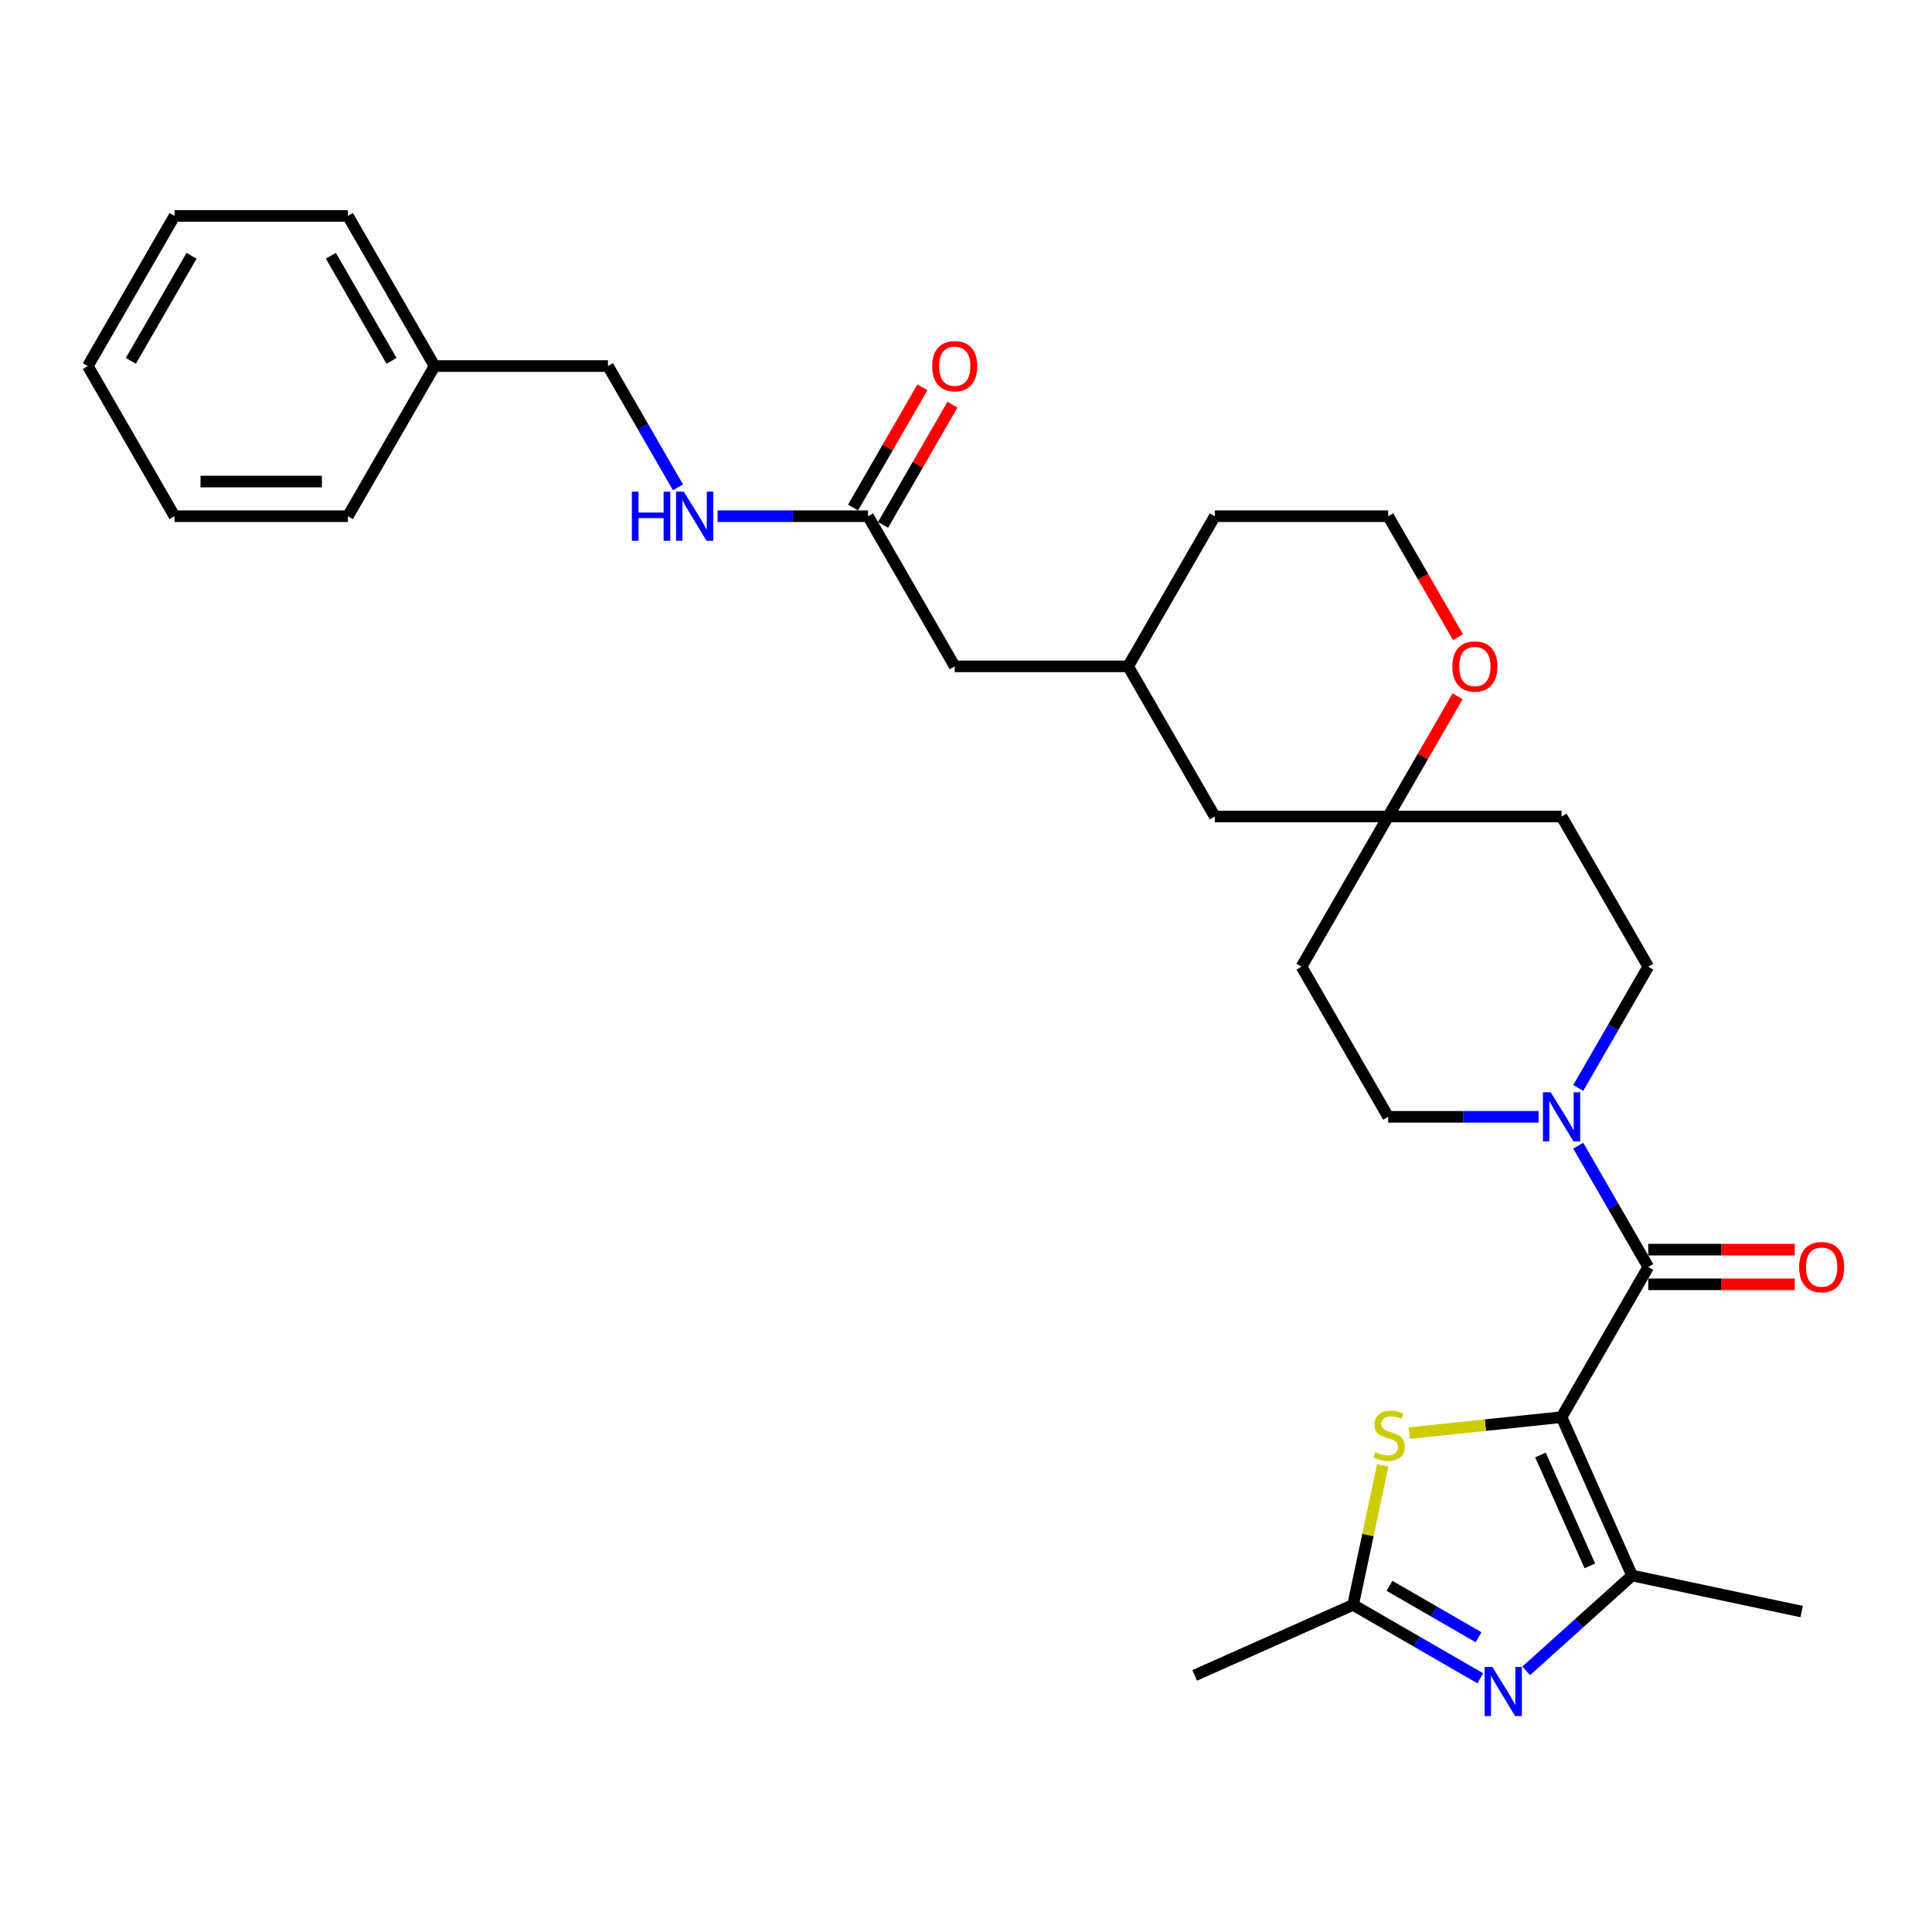<?xml version='1.0' encoding='iso-8859-1'?>
<svg version='1.1' baseProfile='full'
              xmlns='http://www.w3.org/2000/svg'
                      xmlns:rdkit='http://www.rdkit.org/xml'
                      xmlns:xlink='http://www.w3.org/1999/xlink'
                  xml:space='preserve'
width='1000px' height='1000px' viewBox='0 0 1000 1000'>
<!-- END OF HEADER -->
<rect style='opacity:1.0;fill:#FFFFFF;stroke:none' width='1000' height='1000' x='0' y='0'> </rect>
<path class='bond-0' d='M 808.265,733.507 L 853.136,655.787' style='fill:none;fill-rule:evenodd;stroke:#000000;stroke-width:6px;stroke-linecap:butt;stroke-linejoin:miter;stroke-opacity:1' />
<path class='bond-1' d='M 808.265,733.507 L 844.767,815.49' style='fill:none;fill-rule:evenodd;stroke:#000000;stroke-width:6px;stroke-linecap:butt;stroke-linejoin:miter;stroke-opacity:1' />
<path class='bond-1' d='M 797.344,753.104 L 822.895,810.493' style='fill:none;fill-rule:evenodd;stroke:#000000;stroke-width:6px;stroke-linecap:butt;stroke-linejoin:miter;stroke-opacity:1' />
<path class='bond-2' d='M 808.265,733.507 L 768.836,737.651' style='fill:none;fill-rule:evenodd;stroke:#000000;stroke-width:6px;stroke-linecap:butt;stroke-linejoin:miter;stroke-opacity:1' />
<path class='bond-2' d='M 768.836,737.651 L 729.407,741.795' style='fill:none;fill-rule:evenodd;stroke:#CCCC00;stroke-width:6px;stroke-linecap:butt;stroke-linejoin:miter;stroke-opacity:1' />
<path class='bond-3' d='M 853.136,655.787 L 835.017,624.403' style='fill:none;fill-rule:evenodd;stroke:#000000;stroke-width:6px;stroke-linecap:butt;stroke-linejoin:miter;stroke-opacity:1' />
<path class='bond-3' d='M 835.017,624.403 L 816.897,593.019' style='fill:none;fill-rule:evenodd;stroke:#0000FF;stroke-width:6px;stroke-linecap:butt;stroke-linejoin:miter;stroke-opacity:1' />
<path class='bond-4' d='M 853.136,664.762 L 891.053,664.762' style='fill:none;fill-rule:evenodd;stroke:#000000;stroke-width:6px;stroke-linecap:butt;stroke-linejoin:miter;stroke-opacity:1' />
<path class='bond-4' d='M 891.053,664.762 L 928.969,664.762' style='fill:none;fill-rule:evenodd;stroke:#FF0000;stroke-width:6px;stroke-linecap:butt;stroke-linejoin:miter;stroke-opacity:1' />
<path class='bond-4' d='M 853.136,646.813 L 891.053,646.813' style='fill:none;fill-rule:evenodd;stroke:#000000;stroke-width:6px;stroke-linecap:butt;stroke-linejoin:miter;stroke-opacity:1' />
<path class='bond-4' d='M 891.053,646.813 L 928.969,646.813' style='fill:none;fill-rule:evenodd;stroke:#FF0000;stroke-width:6px;stroke-linecap:butt;stroke-linejoin:miter;stroke-opacity:1' />
<path class='bond-5' d='M 844.767,815.49 L 817.362,840.166' style='fill:none;fill-rule:evenodd;stroke:#000000;stroke-width:6px;stroke-linecap:butt;stroke-linejoin:miter;stroke-opacity:1' />
<path class='bond-5' d='M 817.362,840.166 L 789.957,864.841' style='fill:none;fill-rule:evenodd;stroke:#0000FF;stroke-width:6px;stroke-linecap:butt;stroke-linejoin:miter;stroke-opacity:1' />
<path class='bond-6' d='M 844.767,815.49 L 932.548,834.149' style='fill:none;fill-rule:evenodd;stroke:#000000;stroke-width:6px;stroke-linecap:butt;stroke-linejoin:miter;stroke-opacity:1' />
<path class='bond-7' d='M 766.193,868.68 L 733.275,849.674' style='fill:none;fill-rule:evenodd;stroke:#0000FF;stroke-width:6px;stroke-linecap:butt;stroke-linejoin:miter;stroke-opacity:1' />
<path class='bond-7' d='M 733.275,849.674 L 700.356,830.669' style='fill:none;fill-rule:evenodd;stroke:#000000;stroke-width:6px;stroke-linecap:butt;stroke-linejoin:miter;stroke-opacity:1' />
<path class='bond-7' d='M 765.292,847.434 L 742.249,834.13' style='fill:none;fill-rule:evenodd;stroke:#0000FF;stroke-width:6px;stroke-linecap:butt;stroke-linejoin:miter;stroke-opacity:1' />
<path class='bond-7' d='M 742.249,834.13 L 719.206,820.826' style='fill:none;fill-rule:evenodd;stroke:#000000;stroke-width:6px;stroke-linecap:butt;stroke-linejoin:miter;stroke-opacity:1' />
<path class='bond-8' d='M 715.699,758.484 L 708.028,794.576' style='fill:none;fill-rule:evenodd;stroke:#CCCC00;stroke-width:6px;stroke-linecap:butt;stroke-linejoin:miter;stroke-opacity:1' />
<path class='bond-8' d='M 708.028,794.576 L 700.356,830.669' style='fill:none;fill-rule:evenodd;stroke:#000000;stroke-width:6px;stroke-linecap:butt;stroke-linejoin:miter;stroke-opacity:1' />
<path class='bond-9' d='M 816.897,563.117 L 835.017,531.733' style='fill:none;fill-rule:evenodd;stroke:#0000FF;stroke-width:6px;stroke-linecap:butt;stroke-linejoin:miter;stroke-opacity:1' />
<path class='bond-9' d='M 835.017,531.733 L 853.136,500.349' style='fill:none;fill-rule:evenodd;stroke:#000000;stroke-width:6px;stroke-linecap:butt;stroke-linejoin:miter;stroke-opacity:1' />
<path class='bond-10' d='M 796.383,578.068 L 757.453,578.068' style='fill:none;fill-rule:evenodd;stroke:#0000FF;stroke-width:6px;stroke-linecap:butt;stroke-linejoin:miter;stroke-opacity:1' />
<path class='bond-10' d='M 757.453,578.068 L 718.523,578.068' style='fill:none;fill-rule:evenodd;stroke:#000000;stroke-width:6px;stroke-linecap:butt;stroke-linejoin:miter;stroke-opacity:1' />
<path class='bond-11' d='M 700.356,830.669 L 618.372,867.17' style='fill:none;fill-rule:evenodd;stroke:#000000;stroke-width:6px;stroke-linecap:butt;stroke-linejoin:miter;stroke-opacity:1' />
<path class='bond-12' d='M 718.523,422.63 L 673.652,500.349' style='fill:none;fill-rule:evenodd;stroke:#000000;stroke-width:6px;stroke-linecap:butt;stroke-linejoin:miter;stroke-opacity:1' />
<path class='bond-13' d='M 718.523,422.63 L 736.487,391.515' style='fill:none;fill-rule:evenodd;stroke:#000000;stroke-width:6px;stroke-linecap:butt;stroke-linejoin:miter;stroke-opacity:1' />
<path class='bond-13' d='M 736.487,391.515 L 754.451,360.4' style='fill:none;fill-rule:evenodd;stroke:#FF0000;stroke-width:6px;stroke-linecap:butt;stroke-linejoin:miter;stroke-opacity:1' />
<path class='bond-14' d='M 718.523,422.63 L 628.78,422.63' style='fill:none;fill-rule:evenodd;stroke:#000000;stroke-width:6px;stroke-linecap:butt;stroke-linejoin:miter;stroke-opacity:1' />
<path class='bond-15' d='M 718.523,422.63 L 808.265,422.63' style='fill:none;fill-rule:evenodd;stroke:#000000;stroke-width:6px;stroke-linecap:butt;stroke-linejoin:miter;stroke-opacity:1' />
<path class='bond-16' d='M 449.296,267.191 L 494.167,344.91' style='fill:none;fill-rule:evenodd;stroke:#000000;stroke-width:6px;stroke-linecap:butt;stroke-linejoin:miter;stroke-opacity:1' />
<path class='bond-17' d='M 449.296,267.191 L 410.365,267.191' style='fill:none;fill-rule:evenodd;stroke:#000000;stroke-width:6px;stroke-linecap:butt;stroke-linejoin:miter;stroke-opacity:1' />
<path class='bond-17' d='M 410.365,267.191 L 371.435,267.191' style='fill:none;fill-rule:evenodd;stroke:#0000FF;stroke-width:6px;stroke-linecap:butt;stroke-linejoin:miter;stroke-opacity:1' />
<path class='bond-18' d='M 457.067,271.678 L 475.032,240.563' style='fill:none;fill-rule:evenodd;stroke:#000000;stroke-width:6px;stroke-linecap:butt;stroke-linejoin:miter;stroke-opacity:1' />
<path class='bond-18' d='M 475.032,240.563 L 492.996,209.449' style='fill:none;fill-rule:evenodd;stroke:#FF0000;stroke-width:6px;stroke-linecap:butt;stroke-linejoin:miter;stroke-opacity:1' />
<path class='bond-18' d='M 441.524,262.704 L 459.488,231.589' style='fill:none;fill-rule:evenodd;stroke:#000000;stroke-width:6px;stroke-linecap:butt;stroke-linejoin:miter;stroke-opacity:1' />
<path class='bond-18' d='M 459.488,231.589 L 477.452,200.474' style='fill:none;fill-rule:evenodd;stroke:#FF0000;stroke-width:6px;stroke-linecap:butt;stroke-linejoin:miter;stroke-opacity:1' />
<path class='bond-19' d='M 853.136,500.349 L 808.265,422.63' style='fill:none;fill-rule:evenodd;stroke:#000000;stroke-width:6px;stroke-linecap:butt;stroke-linejoin:miter;stroke-opacity:1' />
<path class='bond-20' d='M 718.523,578.068 L 673.652,500.349' style='fill:none;fill-rule:evenodd;stroke:#000000;stroke-width:6px;stroke-linecap:butt;stroke-linejoin:miter;stroke-opacity:1' />
<path class='bond-21' d='M 754.679,329.816 L 736.601,298.503' style='fill:none;fill-rule:evenodd;stroke:#FF0000;stroke-width:6px;stroke-linecap:butt;stroke-linejoin:miter;stroke-opacity:1' />
<path class='bond-21' d='M 736.601,298.503 L 718.523,267.191' style='fill:none;fill-rule:evenodd;stroke:#000000;stroke-width:6px;stroke-linecap:butt;stroke-linejoin:miter;stroke-opacity:1' />
<path class='bond-22' d='M 350.921,252.24 L 332.801,220.856' style='fill:none;fill-rule:evenodd;stroke:#0000FF;stroke-width:6px;stroke-linecap:butt;stroke-linejoin:miter;stroke-opacity:1' />
<path class='bond-22' d='M 332.801,220.856 L 314.682,189.472' style='fill:none;fill-rule:evenodd;stroke:#000000;stroke-width:6px;stroke-linecap:butt;stroke-linejoin:miter;stroke-opacity:1' />
<path class='bond-23' d='M 494.167,344.91 L 583.909,344.91' style='fill:none;fill-rule:evenodd;stroke:#000000;stroke-width:6px;stroke-linecap:butt;stroke-linejoin:miter;stroke-opacity:1' />
<path class='bond-24' d='M 628.78,422.63 L 583.909,344.91' style='fill:none;fill-rule:evenodd;stroke:#000000;stroke-width:6px;stroke-linecap:butt;stroke-linejoin:miter;stroke-opacity:1' />
<path class='bond-25' d='M 583.909,344.91 L 628.78,267.191' style='fill:none;fill-rule:evenodd;stroke:#000000;stroke-width:6px;stroke-linecap:butt;stroke-linejoin:miter;stroke-opacity:1' />
<path class='bond-26' d='M 314.682,189.472 L 224.939,189.472' style='fill:none;fill-rule:evenodd;stroke:#000000;stroke-width:6px;stroke-linecap:butt;stroke-linejoin:miter;stroke-opacity:1' />
<path class='bond-27' d='M 718.523,267.191 L 628.78,267.191' style='fill:none;fill-rule:evenodd;stroke:#000000;stroke-width:6px;stroke-linecap:butt;stroke-linejoin:miter;stroke-opacity:1' />
<path class='bond-28' d='M 224.939,189.472 L 180.068,111.753' style='fill:none;fill-rule:evenodd;stroke:#000000;stroke-width:6px;stroke-linecap:butt;stroke-linejoin:miter;stroke-opacity:1' />
<path class='bond-28' d='M 202.665,186.788 L 171.255,132.385' style='fill:none;fill-rule:evenodd;stroke:#000000;stroke-width:6px;stroke-linecap:butt;stroke-linejoin:miter;stroke-opacity:1' />
<path class='bond-29' d='M 224.939,189.472 L 180.068,267.191' style='fill:none;fill-rule:evenodd;stroke:#000000;stroke-width:6px;stroke-linecap:butt;stroke-linejoin:miter;stroke-opacity:1' />
<path class='bond-30' d='M 180.068,111.753 L 90.326,111.753' style='fill:none;fill-rule:evenodd;stroke:#000000;stroke-width:6px;stroke-linecap:butt;stroke-linejoin:miter;stroke-opacity:1' />
<path class='bond-31' d='M 180.068,267.191 L 90.326,267.191' style='fill:none;fill-rule:evenodd;stroke:#000000;stroke-width:6px;stroke-linecap:butt;stroke-linejoin:miter;stroke-opacity:1' />
<path class='bond-31' d='M 166.607,249.243 L 103.787,249.243' style='fill:none;fill-rule:evenodd;stroke:#000000;stroke-width:6px;stroke-linecap:butt;stroke-linejoin:miter;stroke-opacity:1' />
<path class='bond-32' d='M 90.326,267.191 L 45.455,189.472' style='fill:none;fill-rule:evenodd;stroke:#000000;stroke-width:6px;stroke-linecap:butt;stroke-linejoin:miter;stroke-opacity:1' />
<path class='bond-33' d='M 90.326,111.753 L 45.455,189.472' style='fill:none;fill-rule:evenodd;stroke:#000000;stroke-width:6px;stroke-linecap:butt;stroke-linejoin:miter;stroke-opacity:1' />
<path class='bond-33' d='M 99.139,132.385 L 67.729,186.788' style='fill:none;fill-rule:evenodd;stroke:#000000;stroke-width:6px;stroke-linecap:butt;stroke-linejoin:miter;stroke-opacity:1' />
<path  class='atom-3' d='M 772.457 862.832
L 780.785 876.294
Q 781.611 877.622, 782.939 880.027
Q 784.267 882.432, 784.339 882.576
L 784.339 862.832
L 787.714 862.832
L 787.714 888.247
L 784.232 888.247
L 775.293 873.53
Q 774.252 871.806, 773.139 869.832
Q 772.062 867.858, 771.739 867.248
L 771.739 888.247
L 768.437 888.247
L 768.437 862.832
L 772.457 862.832
' fill='#0000FF'/>
<path  class='atom-4' d='M 711.835 751.61
Q 712.122 751.718, 713.307 752.22
Q 714.491 752.723, 715.784 753.046
Q 717.112 753.333, 718.404 753.333
Q 720.809 753.333, 722.209 752.185
Q 723.609 751, 723.609 748.954
Q 723.609 747.554, 722.891 746.692
Q 722.209 745.831, 721.132 745.364
Q 720.055 744.897, 718.261 744.359
Q 715.999 743.677, 714.635 743.031
Q 713.307 742.385, 712.338 741.021
Q 711.404 739.656, 711.404 737.359
Q 711.404 734.164, 713.558 732.19
Q 715.748 730.216, 720.055 730.216
Q 722.999 730.216, 726.337 731.616
L 725.512 734.38
Q 722.461 733.123, 720.163 733.123
Q 717.686 733.123, 716.322 734.164
Q 714.958 735.169, 714.994 736.928
Q 714.994 738.292, 715.676 739.118
Q 716.394 739.944, 717.399 740.41
Q 718.44 740.877, 720.163 741.415
Q 722.461 742.133, 723.825 742.851
Q 725.189 743.569, 726.158 745.041
Q 727.163 746.477, 727.163 748.954
Q 727.163 752.472, 724.794 754.374
Q 722.461 756.241, 718.548 756.241
Q 716.286 756.241, 714.563 755.738
Q 712.876 755.272, 710.866 754.446
L 711.835 751.61
' fill='#CCCC00'/>
<path  class='atom-5' d='M 802.647 565.361
L 810.976 578.822
Q 811.801 580.15, 813.129 582.555
Q 814.458 584.96, 814.529 585.104
L 814.529 565.361
L 817.904 565.361
L 817.904 590.776
L 814.422 590.776
L 805.483 576.058
Q 804.442 574.335, 803.329 572.36
Q 802.253 570.386, 801.929 569.776
L 801.929 590.776
L 798.627 590.776
L 798.627 565.361
L 802.647 565.361
' fill='#0000FF'/>
<path  class='atom-9' d='M 931.212 655.859
Q 931.212 649.757, 934.228 646.346
Q 937.243 642.936, 942.879 642.936
Q 948.515 642.936, 951.53 646.346
Q 954.545 649.757, 954.545 655.859
Q 954.545 662.033, 951.494 665.551
Q 948.443 669.033, 942.879 669.033
Q 937.279 669.033, 934.228 665.551
Q 931.212 662.069, 931.212 655.859
M 942.879 666.162
Q 946.756 666.162, 948.838 663.577
Q 950.956 660.956, 950.956 655.859
Q 950.956 650.869, 948.838 648.357
Q 946.756 645.808, 942.879 645.808
Q 939.002 645.808, 936.884 648.321
Q 934.802 650.834, 934.802 655.859
Q 934.802 660.992, 936.884 663.577
Q 939.002 666.162, 942.879 666.162
' fill='#FF0000'/>
<path  class='atom-12' d='M 751.728 344.982
Q 751.728 338.88, 754.743 335.469
Q 757.758 332.059, 763.394 332.059
Q 769.03 332.059, 772.045 335.469
Q 775.061 338.88, 775.061 344.982
Q 775.061 351.156, 772.009 354.674
Q 768.958 358.156, 763.394 358.156
Q 757.794 358.156, 754.743 354.674
Q 751.728 351.192, 751.728 344.982
M 763.394 355.285
Q 767.271 355.285, 769.353 352.7
Q 771.471 350.08, 771.471 344.982
Q 771.471 339.993, 769.353 337.48
Q 767.271 334.931, 763.394 334.931
Q 759.517 334.931, 757.399 337.444
Q 755.317 339.957, 755.317 344.982
Q 755.317 350.115, 757.399 352.7
Q 759.517 355.285, 763.394 355.285
' fill='#FF0000'/>
<path  class='atom-13' d='M 327.048 254.484
L 330.494 254.484
L 330.494 265.289
L 343.489 265.289
L 343.489 254.484
L 346.935 254.484
L 346.935 279.899
L 343.489 279.899
L 343.489 268.16
L 330.494 268.16
L 330.494 279.899
L 327.048 279.899
L 327.048 254.484
' fill='#0000FF'/>
<path  class='atom-13' d='M 353.935 254.484
L 362.263 267.945
Q 363.089 269.273, 364.417 271.678
Q 365.745 274.083, 365.817 274.227
L 365.817 254.484
L 369.191 254.484
L 369.191 279.899
L 365.709 279.899
L 356.771 265.181
Q 355.73 263.458, 354.617 261.484
Q 353.54 259.509, 353.217 258.899
L 353.217 279.899
L 349.915 279.899
L 349.915 254.484
L 353.935 254.484
' fill='#0000FF'/>
<path  class='atom-16' d='M 482.5 189.544
Q 482.5 183.441, 485.516 180.031
Q 488.531 176.621, 494.167 176.621
Q 499.803 176.621, 502.818 180.031
Q 505.833 183.441, 505.833 189.544
Q 505.833 195.718, 502.782 199.236
Q 499.731 202.718, 494.167 202.718
Q 488.567 202.718, 485.516 199.236
Q 482.5 195.754, 482.5 189.544
M 494.167 199.846
Q 498.044 199.846, 500.126 197.262
Q 502.244 194.641, 502.244 189.544
Q 502.244 184.554, 500.126 182.041
Q 498.044 179.493, 494.167 179.493
Q 490.29 179.493, 488.172 182.005
Q 486.09 184.518, 486.09 189.544
Q 486.09 194.677, 488.172 197.262
Q 490.29 199.846, 494.167 199.846
' fill='#FF0000'/>
</svg>
